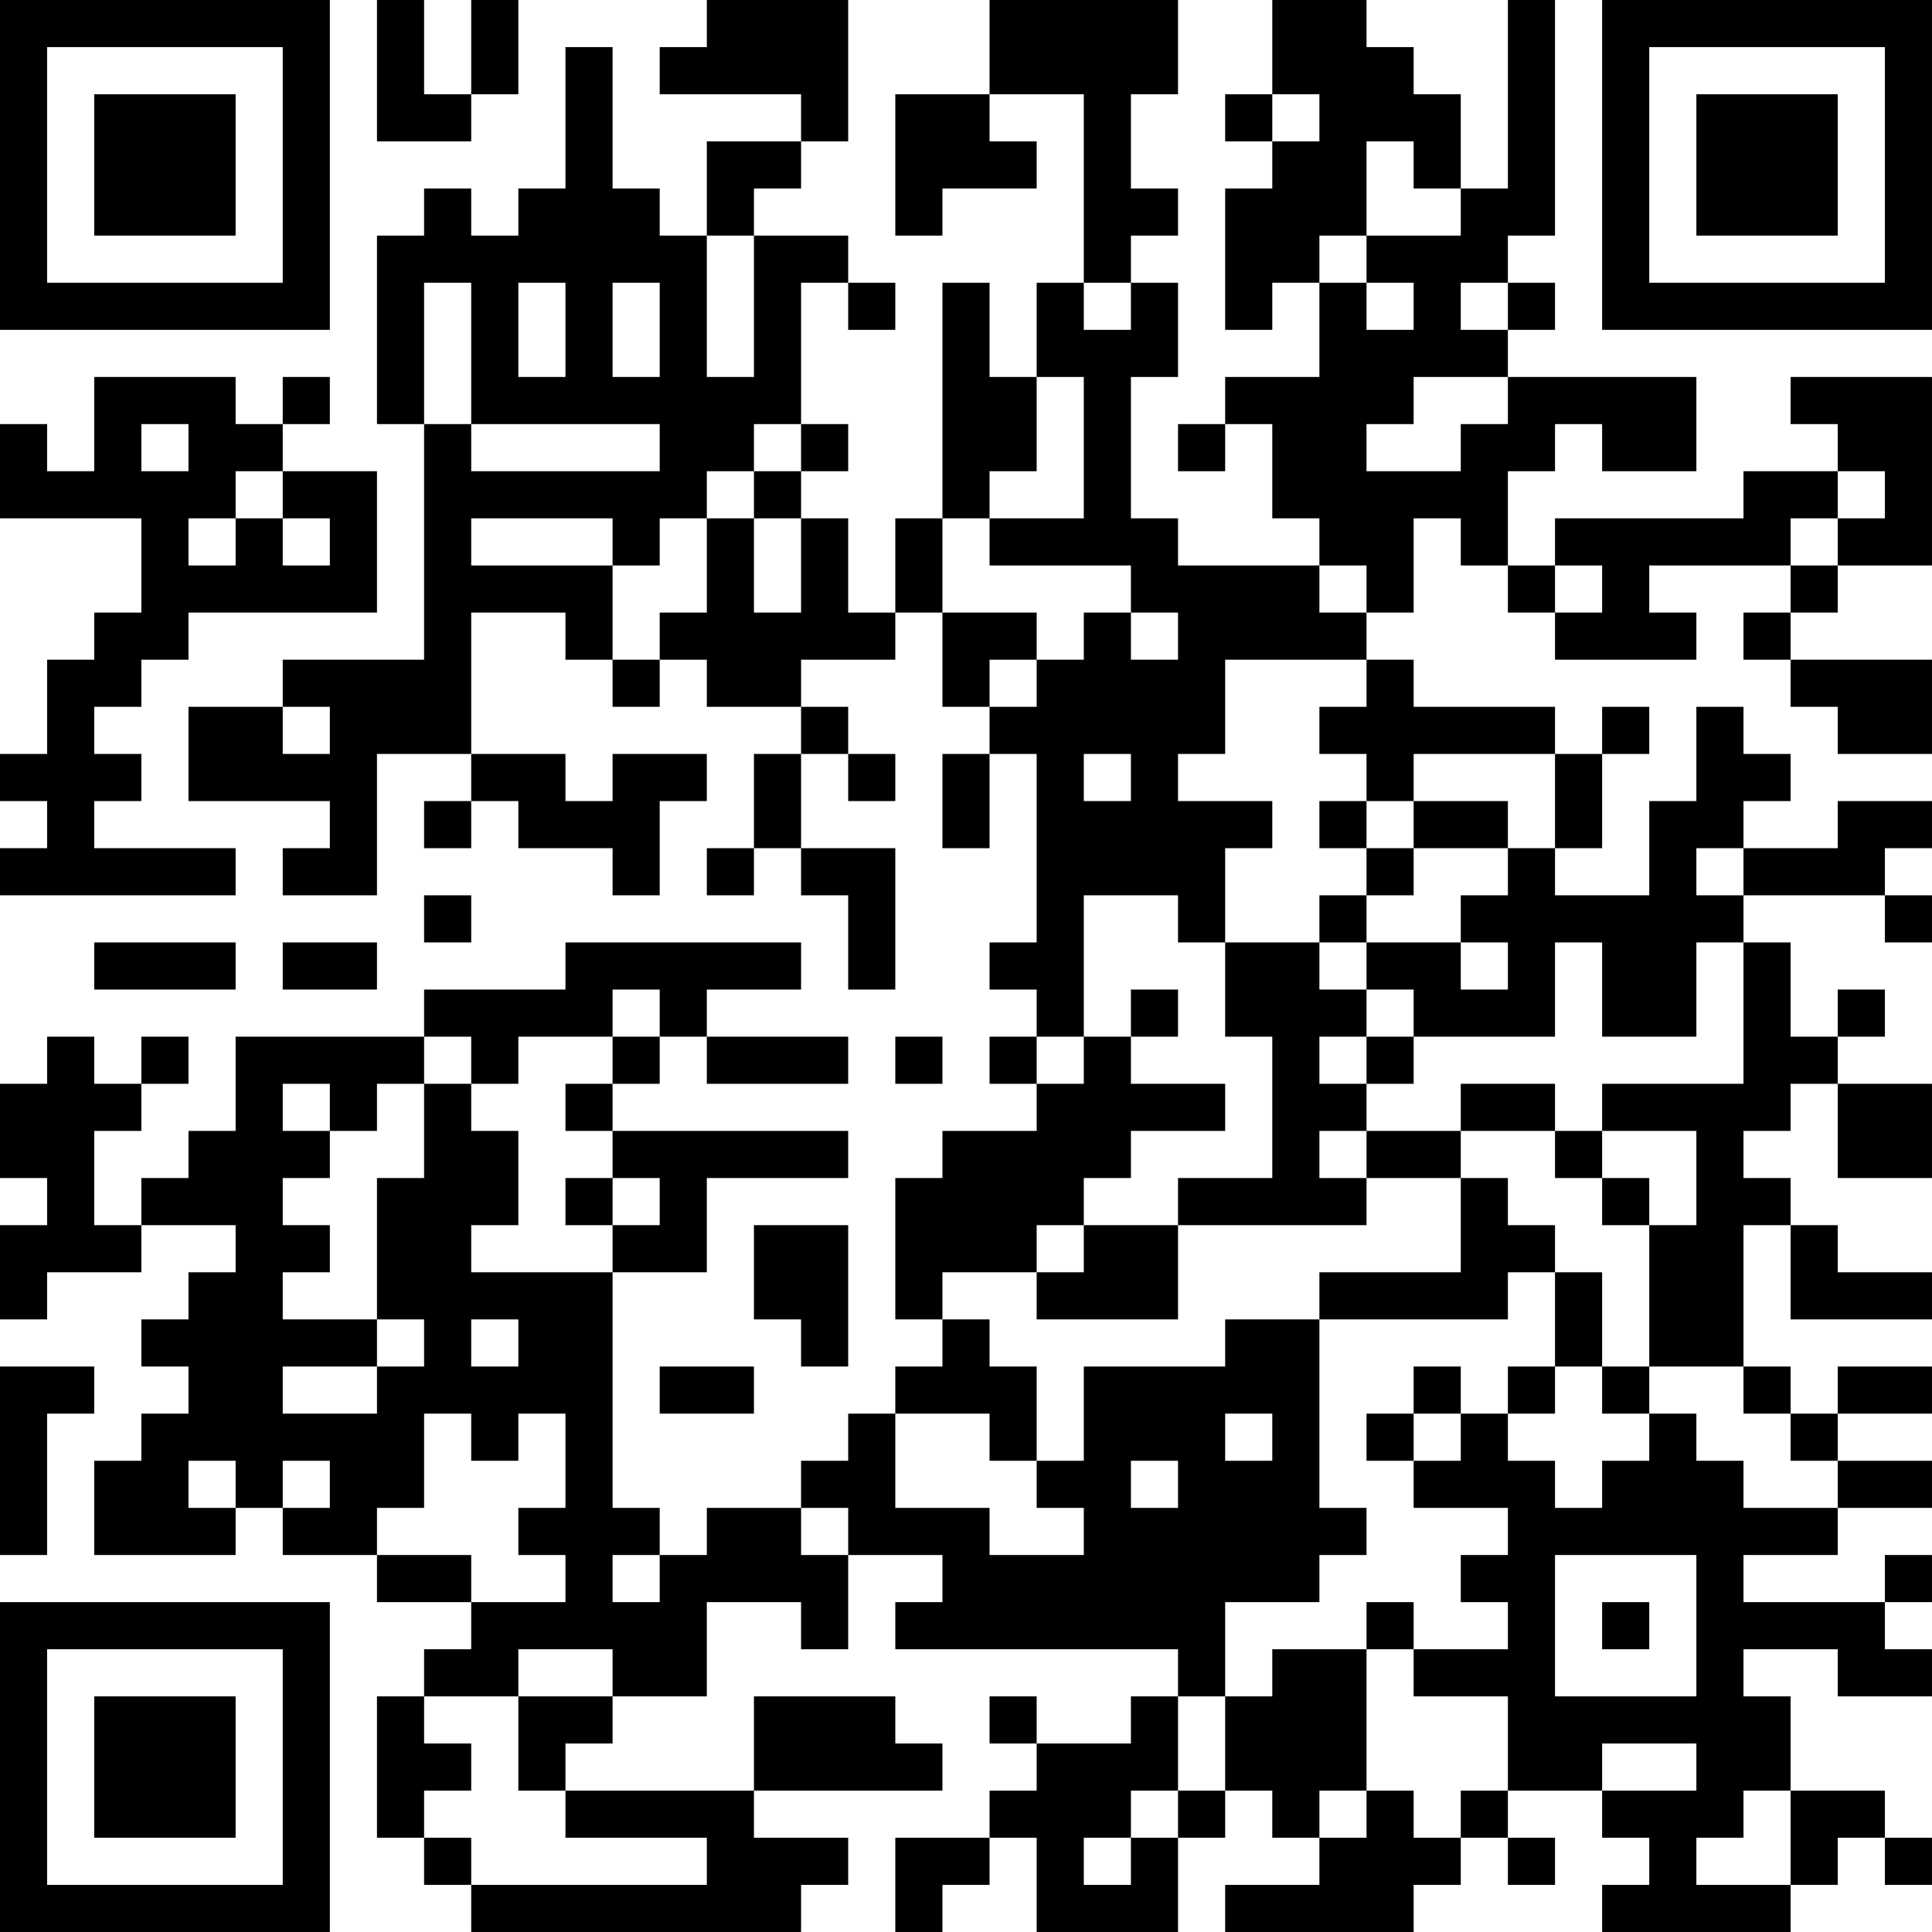 <?xml version="1.0" encoding="UTF-8"?>
<svg xmlns="http://www.w3.org/2000/svg" version="1.1" width="100" height="100" viewBox="0 0 100 100"><rect x="0" y="0" width="100" height="100" fill="#ffffff"/><g transform="scale(2.439)"><g transform="translate(0,0)"><path fill-rule="evenodd" d="M8 0L8 3L10 3L10 2L11 2L11 0L10 0L10 2L9 2L9 0ZM15 0L15 1L14 1L14 2L17 2L17 3L15 3L15 5L14 5L14 4L13 4L13 1L12 1L12 4L11 4L11 5L10 5L10 4L9 4L9 5L8 5L8 9L9 9L9 14L6 14L6 15L4 15L4 17L7 17L7 18L6 18L6 19L8 19L8 16L10 16L10 17L9 17L9 18L10 18L10 17L11 17L11 18L13 18L13 19L14 19L14 17L15 17L15 16L13 16L13 17L12 17L12 16L10 16L10 13L12 13L12 14L13 14L13 15L14 15L14 14L15 14L15 15L17 15L17 16L16 16L16 18L15 18L15 19L16 19L16 18L17 18L17 19L18 19L18 21L19 21L19 18L17 18L17 16L18 16L18 17L19 17L19 16L18 16L18 15L17 15L17 14L19 14L19 13L20 13L20 15L21 15L21 16L20 16L20 18L21 18L21 16L22 16L22 20L21 20L21 21L22 21L22 22L21 22L21 23L22 23L22 24L20 24L20 25L19 25L19 28L20 28L20 29L19 29L19 30L18 30L18 31L17 31L17 32L15 32L15 33L14 33L14 32L13 32L13 27L15 27L15 25L18 25L18 24L13 24L13 23L14 23L14 22L15 22L15 23L18 23L18 22L15 22L15 21L17 21L17 20L12 20L12 21L9 21L9 22L5 22L5 24L4 24L4 25L3 25L3 26L2 26L2 24L3 24L3 23L4 23L4 22L3 22L3 23L2 23L2 22L1 22L1 23L0 23L0 25L1 25L1 26L0 26L0 28L1 28L1 27L3 27L3 26L5 26L5 27L4 27L4 28L3 28L3 29L4 29L4 30L3 30L3 31L2 31L2 33L5 33L5 32L6 32L6 33L8 33L8 34L10 34L10 35L9 35L9 36L8 36L8 39L9 39L9 40L10 40L10 41L17 41L17 40L18 40L18 39L16 39L16 38L20 38L20 37L19 37L19 36L16 36L16 38L12 38L12 37L13 37L13 36L15 36L15 34L17 34L17 35L18 35L18 33L20 33L20 34L19 34L19 35L25 35L25 36L24 36L24 37L22 37L22 36L21 36L21 37L22 37L22 38L21 38L21 39L19 39L19 41L20 41L20 40L21 40L21 39L22 39L22 41L25 41L25 39L26 39L26 38L27 38L27 39L28 39L28 40L26 40L26 41L30 41L30 40L31 40L31 39L32 39L32 40L33 40L33 39L32 39L32 38L34 38L34 39L35 39L35 40L34 40L34 41L38 41L38 40L39 40L39 39L40 39L40 40L41 40L41 39L40 39L40 38L38 38L38 36L37 36L37 35L39 35L39 36L41 36L41 35L40 35L40 34L41 34L41 33L40 33L40 34L37 34L37 33L39 33L39 32L41 32L41 31L39 31L39 30L41 30L41 29L39 29L39 30L38 30L38 29L37 29L37 26L38 26L38 28L41 28L41 27L39 27L39 26L38 26L38 25L37 25L37 24L38 24L38 23L39 23L39 25L41 25L41 23L39 23L39 22L40 22L40 21L39 21L39 22L38 22L38 20L37 20L37 19L40 19L40 20L41 20L41 19L40 19L40 18L41 18L41 17L39 17L39 18L37 18L37 17L38 17L38 16L37 16L37 15L36 15L36 17L35 17L35 19L33 19L33 18L34 18L34 16L35 16L35 15L34 15L34 16L33 16L33 15L30 15L30 14L29 14L29 13L30 13L30 11L31 11L31 12L32 12L32 13L33 13L33 14L36 14L36 13L35 13L35 12L38 12L38 13L37 13L37 14L38 14L38 15L39 15L39 16L41 16L41 14L38 14L38 13L39 13L39 12L41 12L41 8L38 8L38 9L39 9L39 10L37 10L37 11L33 11L33 12L32 12L32 10L33 10L33 9L34 9L34 10L36 10L36 8L32 8L32 7L33 7L33 6L32 6L32 5L33 5L33 0L32 0L32 4L31 4L31 2L30 2L30 1L29 1L29 0L27 0L27 2L26 2L26 3L27 3L27 4L26 4L26 7L27 7L27 6L28 6L28 8L26 8L26 9L25 9L25 10L26 10L26 9L27 9L27 11L28 11L28 12L25 12L25 11L24 11L24 8L25 8L25 6L24 6L24 5L25 5L25 4L24 4L24 2L25 2L25 0L21 0L21 2L19 2L19 5L20 5L20 4L22 4L22 3L21 3L21 2L23 2L23 6L22 6L22 8L21 8L21 6L20 6L20 11L19 11L19 13L18 13L18 11L17 11L17 10L18 10L18 9L17 9L17 6L18 6L18 7L19 7L19 6L18 6L18 5L16 5L16 4L17 4L17 3L18 3L18 0ZM27 2L27 3L28 3L28 2ZM29 3L29 5L28 5L28 6L29 6L29 7L30 7L30 6L29 6L29 5L31 5L31 4L30 4L30 3ZM15 5L15 8L16 8L16 5ZM9 6L9 9L10 9L10 10L14 10L14 9L10 9L10 6ZM11 6L11 8L12 8L12 6ZM13 6L13 8L14 8L14 6ZM23 6L23 7L24 7L24 6ZM31 6L31 7L32 7L32 6ZM2 8L2 10L1 10L1 9L0 9L0 11L3 11L3 13L2 13L2 14L1 14L1 16L0 16L0 17L1 17L1 18L0 18L0 19L5 19L5 18L2 18L2 17L3 17L3 16L2 16L2 15L3 15L3 14L4 14L4 13L8 13L8 10L6 10L6 9L7 9L7 8L6 8L6 9L5 9L5 8ZM22 8L22 10L21 10L21 11L20 11L20 13L22 13L22 14L21 14L21 15L22 15L22 14L23 14L23 13L24 13L24 14L25 14L25 13L24 13L24 12L21 12L21 11L23 11L23 8ZM30 8L30 9L29 9L29 10L31 10L31 9L32 9L32 8ZM3 9L3 10L4 10L4 9ZM16 9L16 10L15 10L15 11L14 11L14 12L13 12L13 11L10 11L10 12L13 12L13 14L14 14L14 13L15 13L15 11L16 11L16 13L17 13L17 11L16 11L16 10L17 10L17 9ZM5 10L5 11L4 11L4 12L5 12L5 11L6 11L6 12L7 12L7 11L6 11L6 10ZM39 10L39 11L38 11L38 12L39 12L39 11L40 11L40 10ZM28 12L28 13L29 13L29 12ZM33 12L33 13L34 13L34 12ZM26 14L26 16L25 16L25 17L27 17L27 18L26 18L26 20L25 20L25 19L23 19L23 22L22 22L22 23L23 23L23 22L24 22L24 23L26 23L26 24L24 24L24 25L23 25L23 26L22 26L22 27L20 27L20 28L21 28L21 29L22 29L22 31L21 31L21 30L19 30L19 32L21 32L21 33L23 33L23 32L22 32L22 31L23 31L23 29L26 29L26 28L28 28L28 32L29 32L29 33L28 33L28 34L26 34L26 36L25 36L25 38L24 38L24 39L23 39L23 40L24 40L24 39L25 39L25 38L26 38L26 36L27 36L27 35L29 35L29 38L28 38L28 39L29 39L29 38L30 38L30 39L31 39L31 38L32 38L32 36L30 36L30 35L32 35L32 34L31 34L31 33L32 33L32 32L30 32L30 31L31 31L31 30L32 30L32 31L33 31L33 32L34 32L34 31L35 31L35 30L36 30L36 31L37 31L37 32L39 32L39 31L38 31L38 30L37 30L37 29L35 29L35 26L36 26L36 24L34 24L34 23L37 23L37 20L36 20L36 22L34 22L34 20L33 20L33 22L30 22L30 21L29 21L29 20L31 20L31 21L32 21L32 20L31 20L31 19L32 19L32 18L33 18L33 16L30 16L30 17L29 17L29 16L28 16L28 15L29 15L29 14ZM6 15L6 16L7 16L7 15ZM23 16L23 17L24 17L24 16ZM28 17L28 18L29 18L29 19L28 19L28 20L26 20L26 22L27 22L27 25L25 25L25 26L23 26L23 27L22 27L22 28L25 28L25 26L29 26L29 25L31 25L31 27L28 27L28 28L32 28L32 27L33 27L33 29L32 29L32 30L33 30L33 29L34 29L34 30L35 30L35 29L34 29L34 27L33 27L33 26L32 26L32 25L31 25L31 24L33 24L33 25L34 25L34 26L35 26L35 25L34 25L34 24L33 24L33 23L31 23L31 24L29 24L29 23L30 23L30 22L29 22L29 21L28 21L28 20L29 20L29 19L30 19L30 18L32 18L32 17L30 17L30 18L29 18L29 17ZM36 18L36 19L37 19L37 18ZM9 19L9 20L10 20L10 19ZM2 20L2 21L5 21L5 20ZM6 20L6 21L8 21L8 20ZM13 21L13 22L11 22L11 23L10 23L10 22L9 22L9 23L8 23L8 24L7 24L7 23L6 23L6 24L7 24L7 25L6 25L6 26L7 26L7 27L6 27L6 28L8 28L8 29L6 29L6 30L8 30L8 29L9 29L9 28L8 28L8 25L9 25L9 23L10 23L10 24L11 24L11 26L10 26L10 27L13 27L13 26L14 26L14 25L13 25L13 24L12 24L12 23L13 23L13 22L14 22L14 21ZM24 21L24 22L25 22L25 21ZM19 22L19 23L20 23L20 22ZM28 22L28 23L29 23L29 22ZM28 24L28 25L29 25L29 24ZM12 25L12 26L13 26L13 25ZM16 26L16 28L17 28L17 29L18 29L18 26ZM10 28L10 29L11 29L11 28ZM0 29L0 33L1 33L1 30L2 30L2 29ZM14 29L14 30L16 30L16 29ZM30 29L30 30L29 30L29 31L30 31L30 30L31 30L31 29ZM9 30L9 32L8 32L8 33L10 33L10 34L12 34L12 33L11 33L11 32L12 32L12 30L11 30L11 31L10 31L10 30ZM26 30L26 31L27 31L27 30ZM4 31L4 32L5 32L5 31ZM6 31L6 32L7 32L7 31ZM24 31L24 32L25 32L25 31ZM17 32L17 33L18 33L18 32ZM13 33L13 34L14 34L14 33ZM33 33L33 36L36 36L36 33ZM29 34L29 35L30 35L30 34ZM34 34L34 35L35 35L35 34ZM11 35L11 36L9 36L9 37L10 37L10 38L9 38L9 39L10 39L10 40L15 40L15 39L12 39L12 38L11 38L11 36L13 36L13 35ZM34 37L34 38L36 38L36 37ZM37 38L37 39L36 39L36 40L38 40L38 38ZM0 0L0 7L7 7L7 0ZM1 1L1 6L6 6L6 1ZM2 2L2 5L5 5L5 2ZM34 0L34 7L41 7L41 0ZM35 1L35 6L40 6L40 1ZM36 2L36 5L39 5L39 2ZM0 34L0 41L7 41L7 34ZM1 35L1 40L6 40L6 35ZM2 36L2 39L5 39L5 36Z" fill="#000000"/></g></g></svg>
